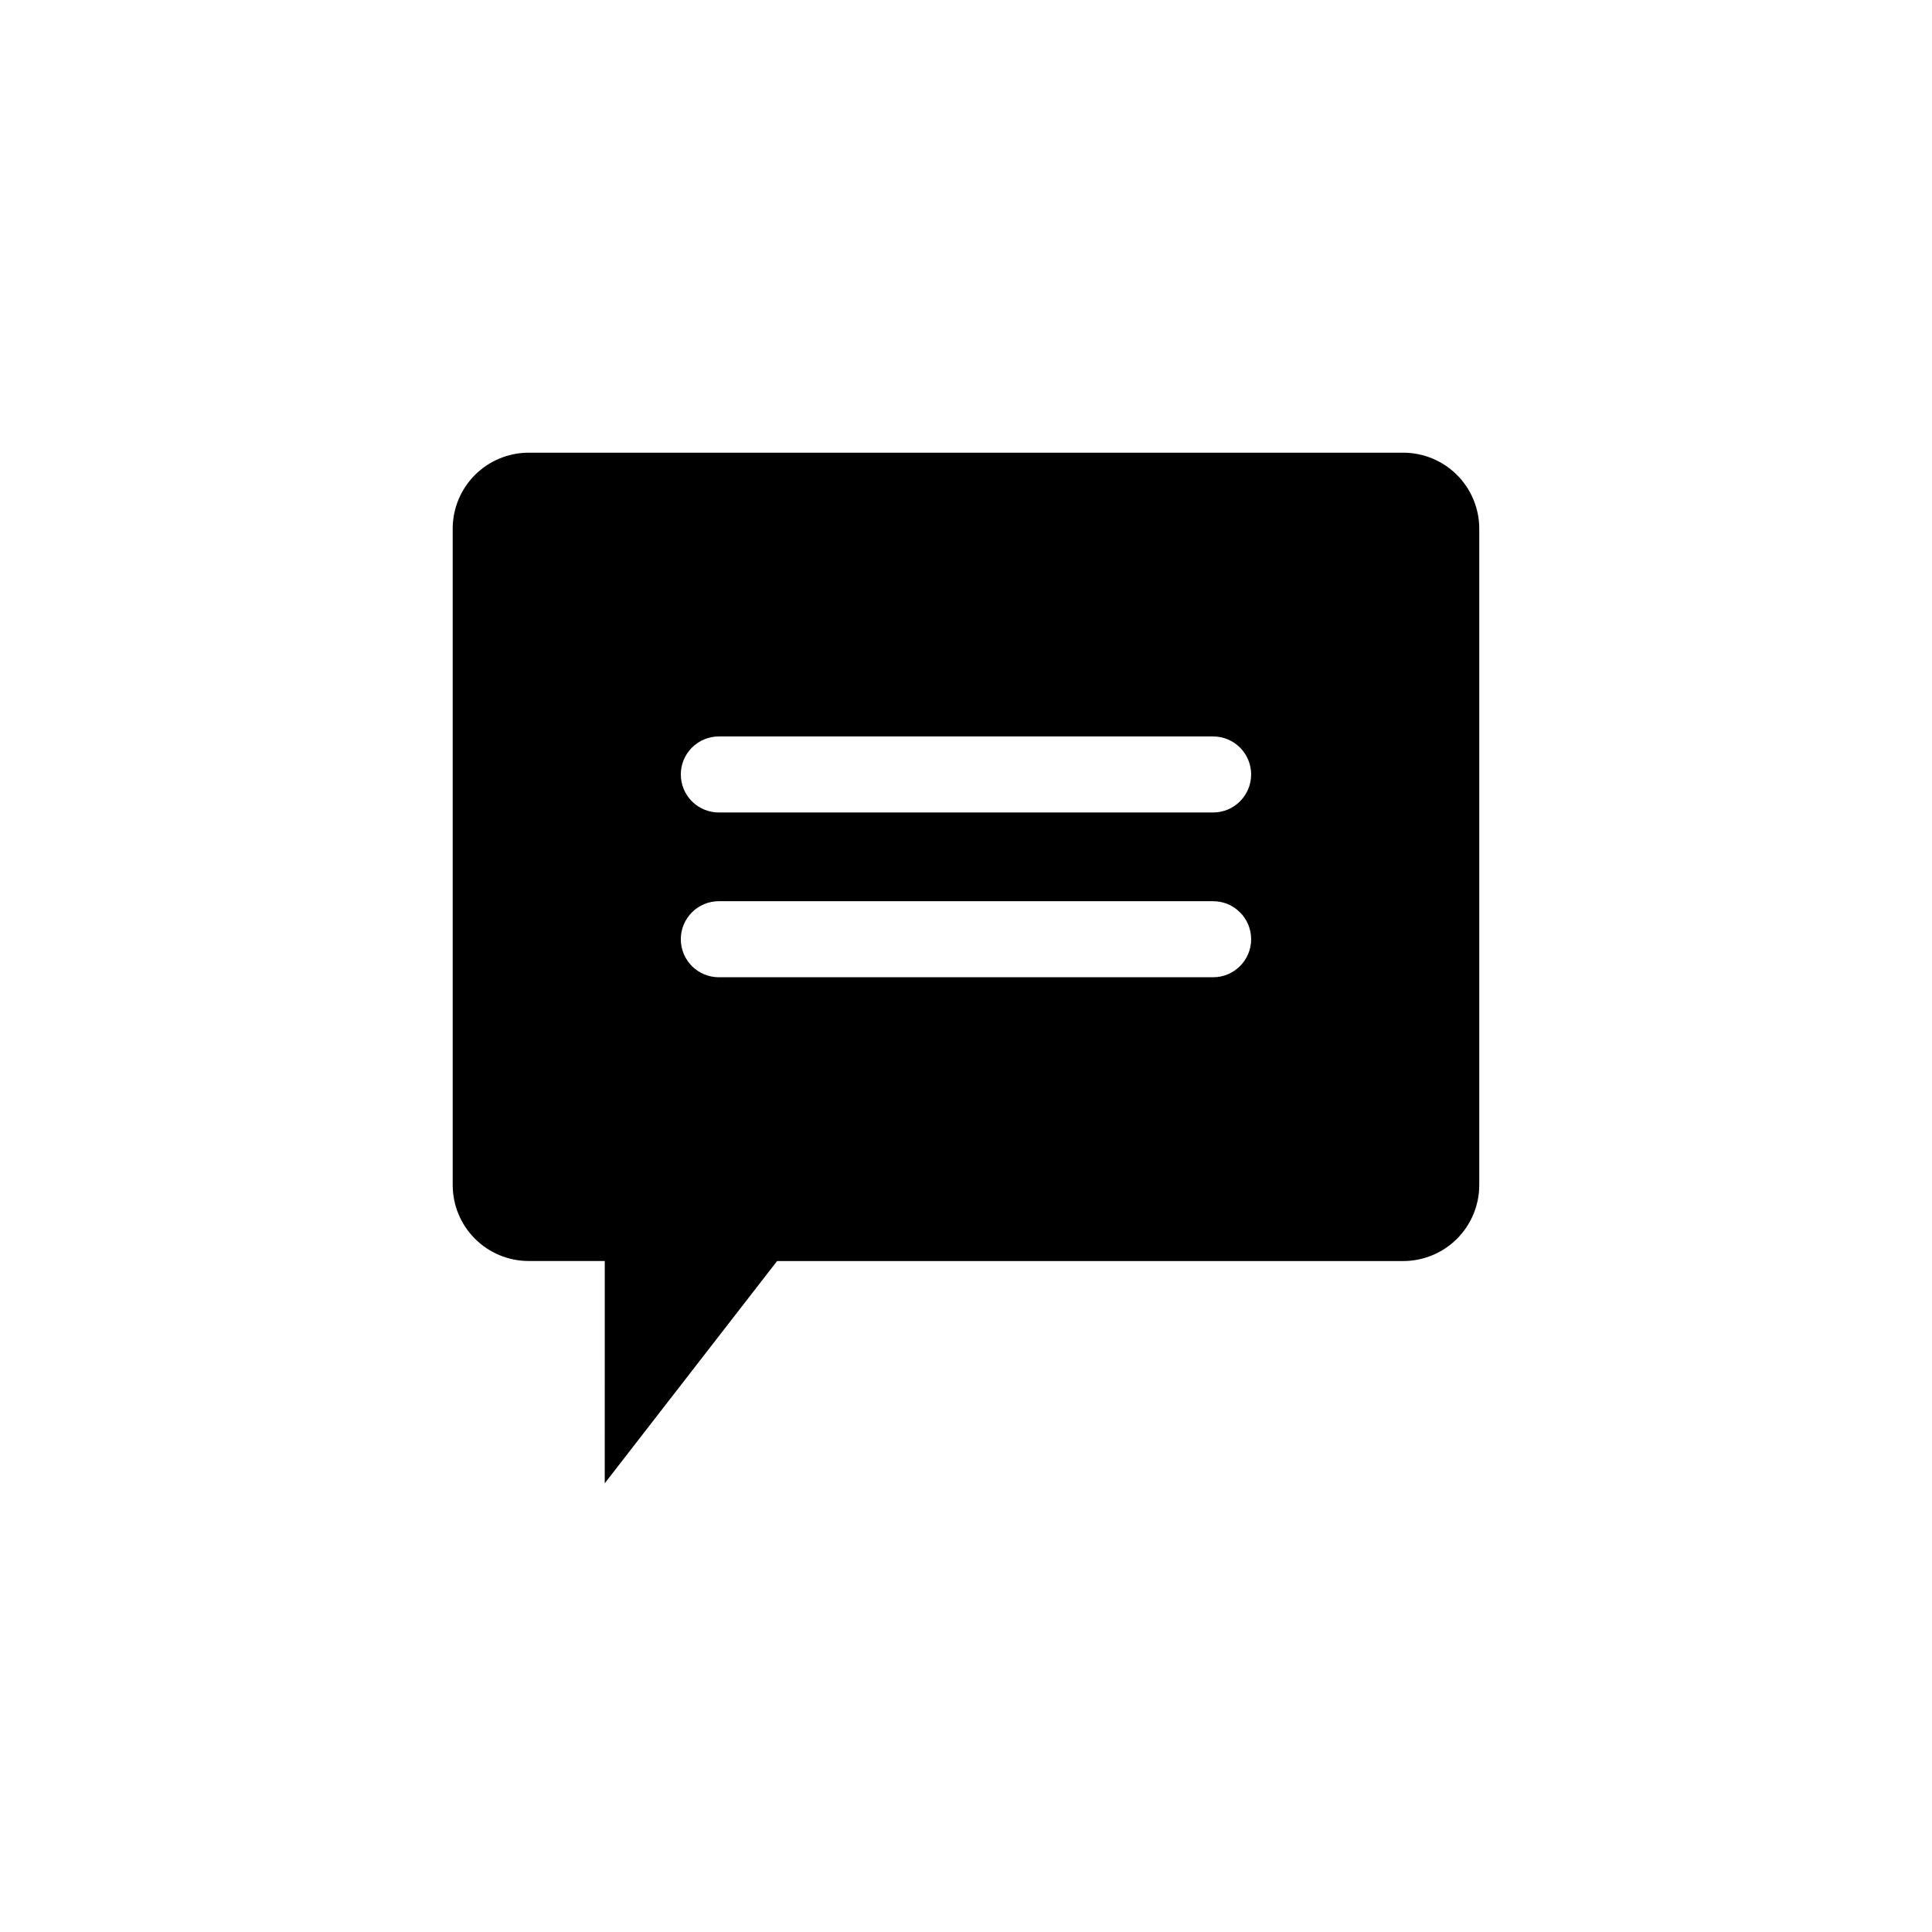 <?xml version="1.0" encoding="UTF-8"?>
<!-- Uploaded to: ICON Repo, www.svgrepo.com, Generator: ICON Repo Mixer Tools -->
<svg fill="#000000" width="800px" height="800px" version="1.1" viewBox="144 144 512 512" xmlns="http://www.w3.org/2000/svg">
 <path d="m304.27 478.18h-20.152c-5.344 0-10.469-2.121-14.25-5.902-3.777-3.777-5.902-8.902-5.902-14.25v-173.91c0-5.344 2.125-10.469 5.902-14.25 3.781-3.777 8.906-5.902 14.25-5.902h231.75c5.344 0 10.469 2.125 14.25 5.902 3.777 3.781 5.902 8.906 5.902 14.25v173.92c0 5.344-2.125 10.469-5.902 14.25-3.781 3.777-8.906 5.902-14.25 5.902h-165.93l-45.676 58.895zm20.152-85.273c0 2.672 1.062 5.234 2.953 7.125s4.453 2.949 7.125 2.949h130.99-0.004c5.566 0 10.078-4.508 10.078-10.074s-4.512-10.078-10.078-10.078h-130.99 0.004c-5.566 0-10.078 4.512-10.078 10.078zm0-43.664c0 2.672 1.062 5.234 2.953 7.125 1.891 1.887 4.453 2.949 7.125 2.949h130.99-0.004c5.566 0 10.078-4.512 10.078-10.074 0-5.566-4.512-10.078-10.078-10.078h-130.99 0.004c-2.672 0-5.234 1.062-7.125 2.953-1.891 1.887-2.953 4.453-2.953 7.125z"/>
</svg>